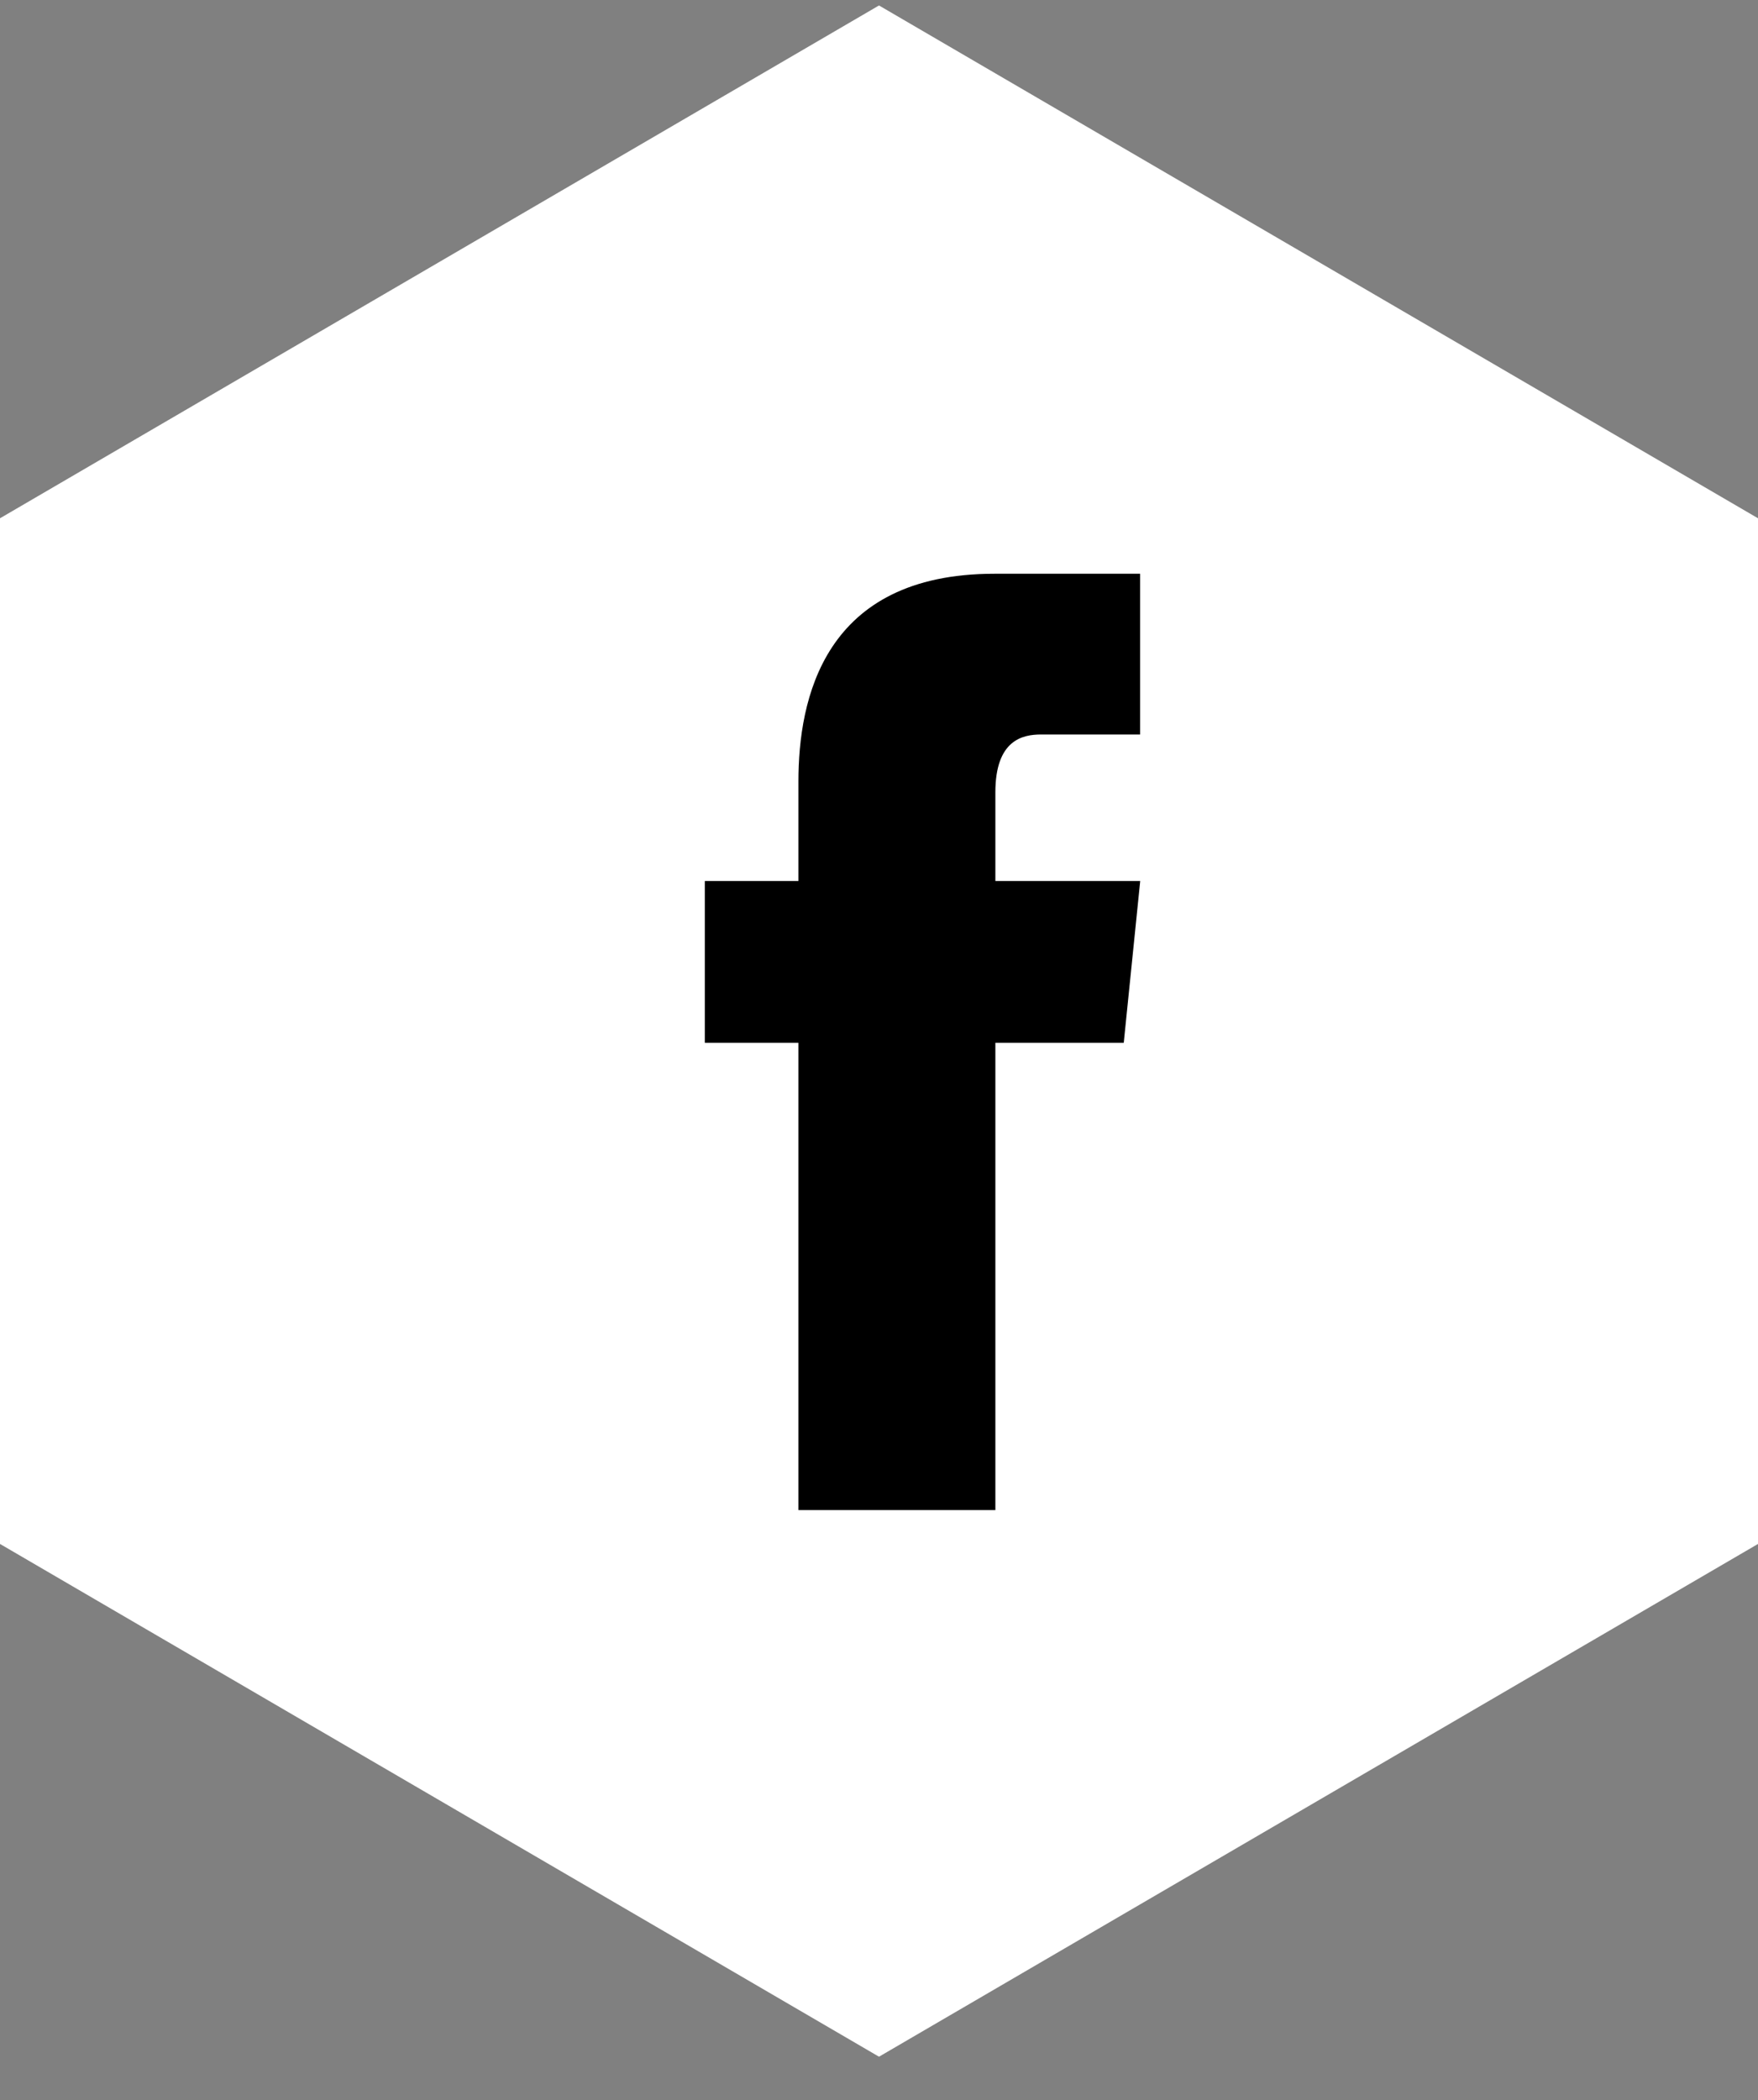 <?xml version="1.0" encoding="UTF-8"?>
<svg width="36px" height="43px" viewBox="0 0 36 43" version="1.1" xmlns="http://www.w3.org/2000/svg" xmlns:xlink="http://www.w3.org/1999/xlink">
    <rect x="0" y="0" width="36" height="43" fill="#808080" stroke="none"/>
    <!-- Generator: Sketch 39.1 (31720) - http://www.bohemiancoding.com/sketch -->
    <title>Group</title>
    <desc>Created with Sketch.</desc>
    <defs></defs>
    <g id="TOP" stroke="none" stroke-width="1" fill="none" fill-rule="evenodd">
        <g id="ov" transform="translate(-498, -20)">
            <g id="Page-1" transform="translate(498, 18)">
                <g id="Group-51" transform="translate(0, 0.755)">
                    <g id="Page-1">
                        <g id="Group" transform="translate(0, 1)">
                            <polygon id="Fill-1" fill="#FFFFFF" points="0 10.857 0 31.858 18 42.357 36 31.858 36 10.857 18 0.357"></polygon>
                            <path d="M23.349,18.284 L20.383,18.284 L20.383,16.47 C20.383,15.396 20.94,15.284 21.319,15.284 L23.347,15.284 L23.347,11.993 L20.361,11.993 C16.862,11.993 16.35,14.568 16.35,16.246 L16.35,18.284 L14.433,18.284 L14.433,21.596 L16.35,21.596 L16.35,31.165 L20.383,31.165 L20.383,21.596 L23.012,21.596 L23.349,18.284 Z" id="Fill-5" fill="#000000"></path>
                        </g>
                    </g>
                </g>
            </g>
        </g>
    </g>
</svg>
